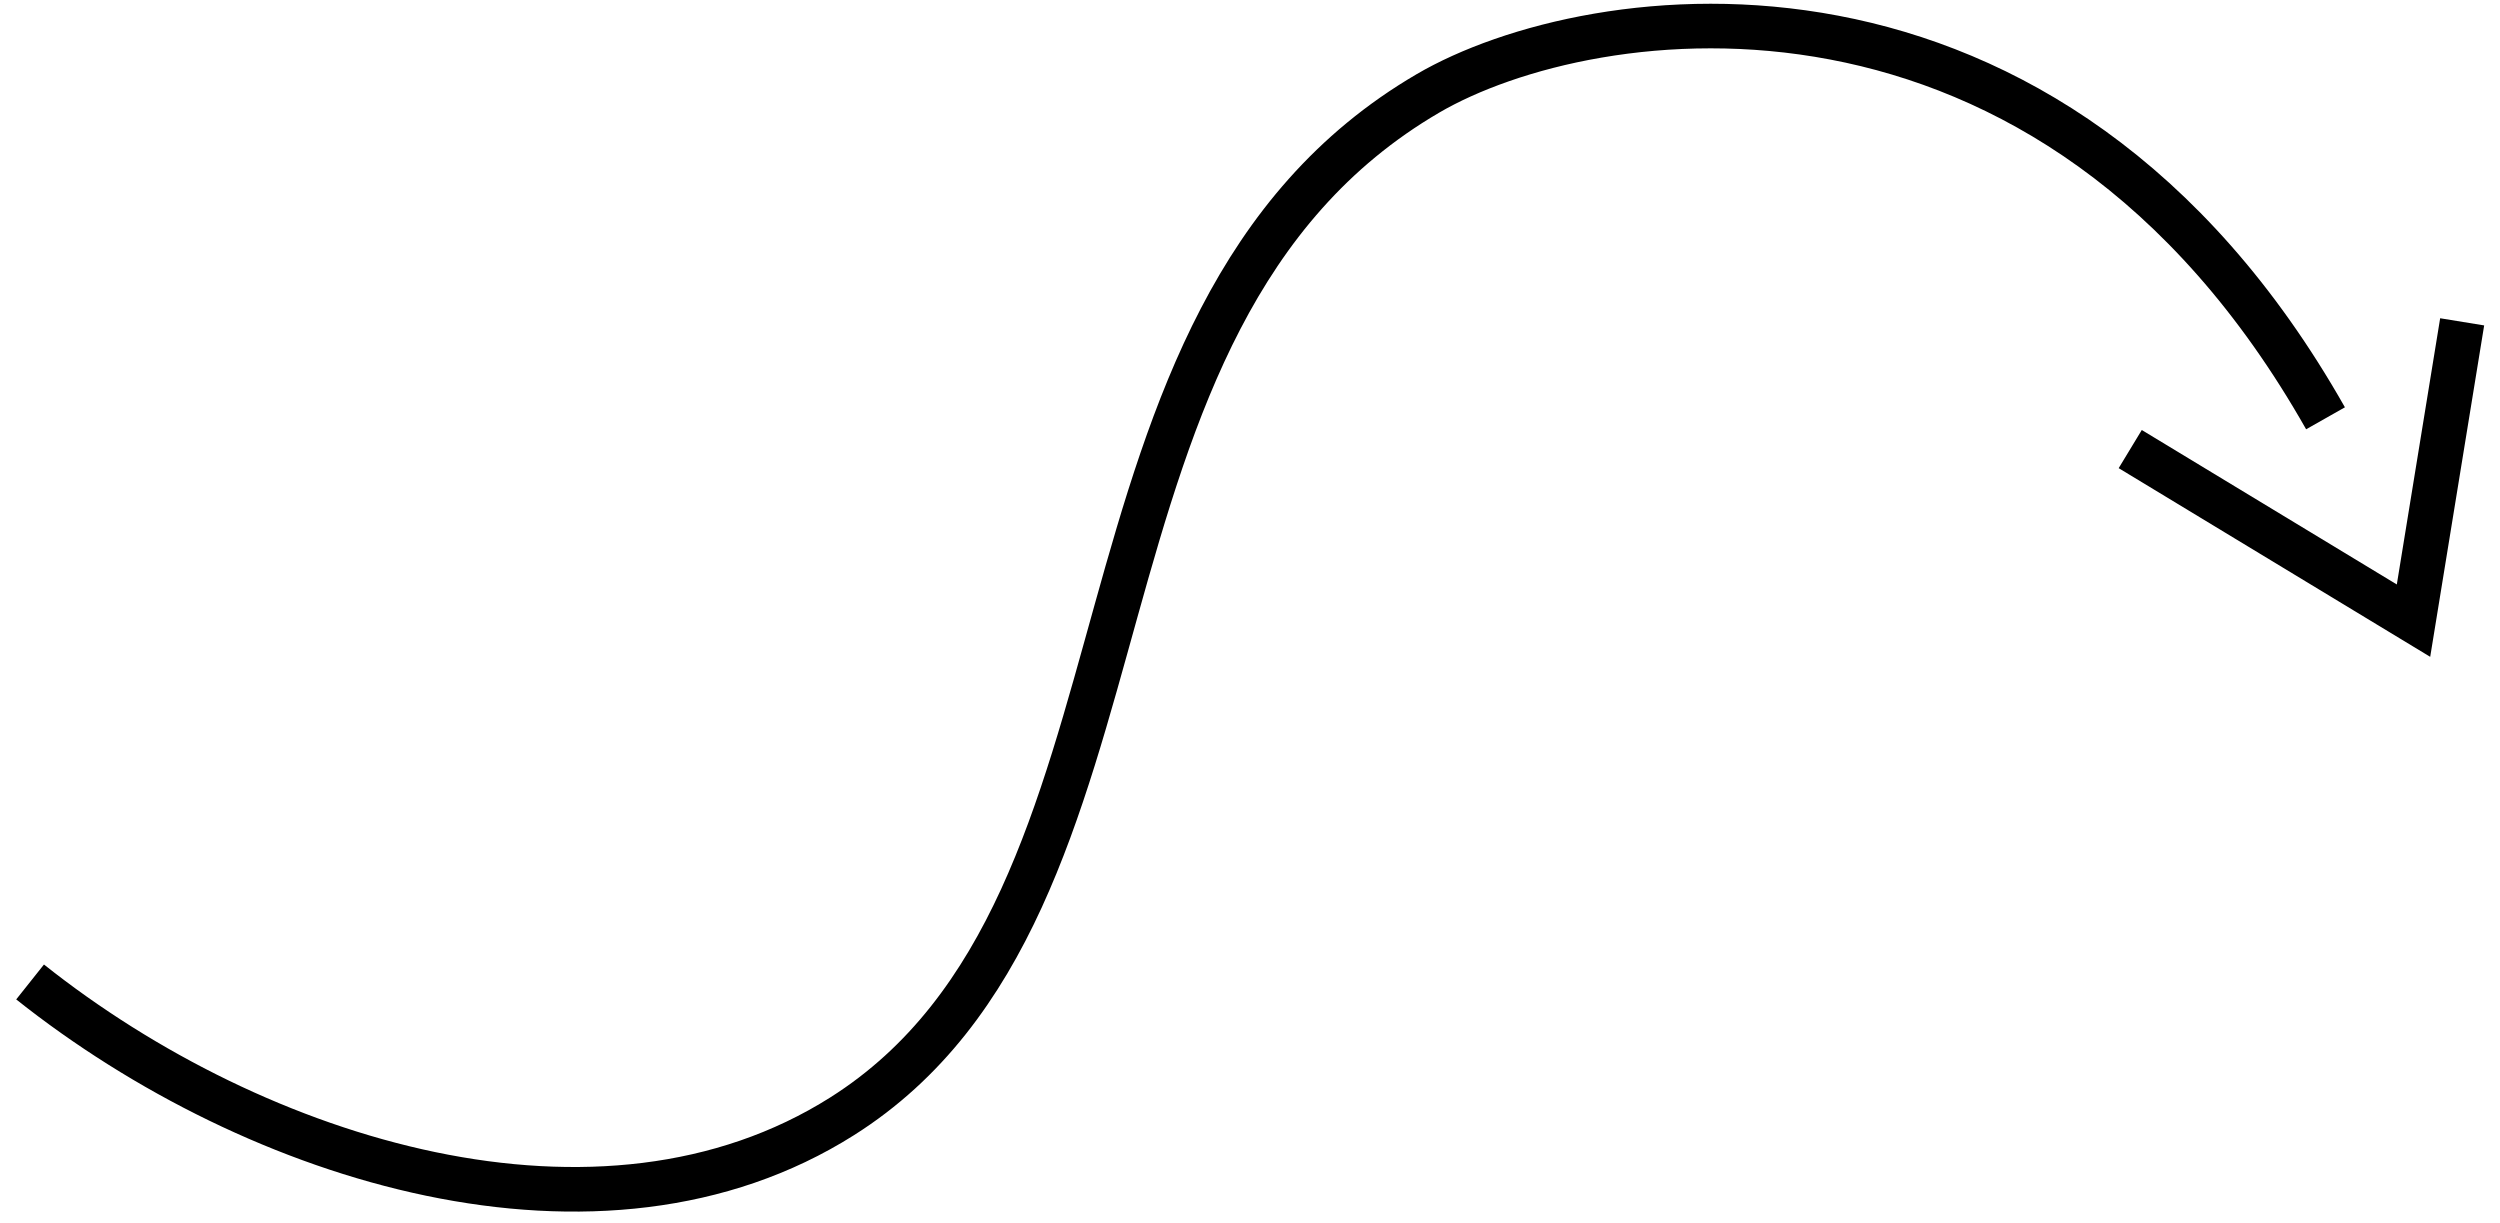 <svg width="139" height="68" viewBox="0 0 139 68" fill="none" xmlns="http://www.w3.org/2000/svg">
<path d="M1.673 54.597C14.283 64.624 33.416 70.545 46.827 62.064C65.54 50.229 57.907 17.758 79.386 5.197C88.435 -0.095 113.97 -3.812 129.299 23.257" stroke="black" stroke-width="2.479" stroke-miterlimit="10"/>
<path d="M118.441 24.969L134.191 34.508L136.896 17.894" stroke="black" stroke-width="2.479" stroke-miterlimit="10"/>
</svg>
